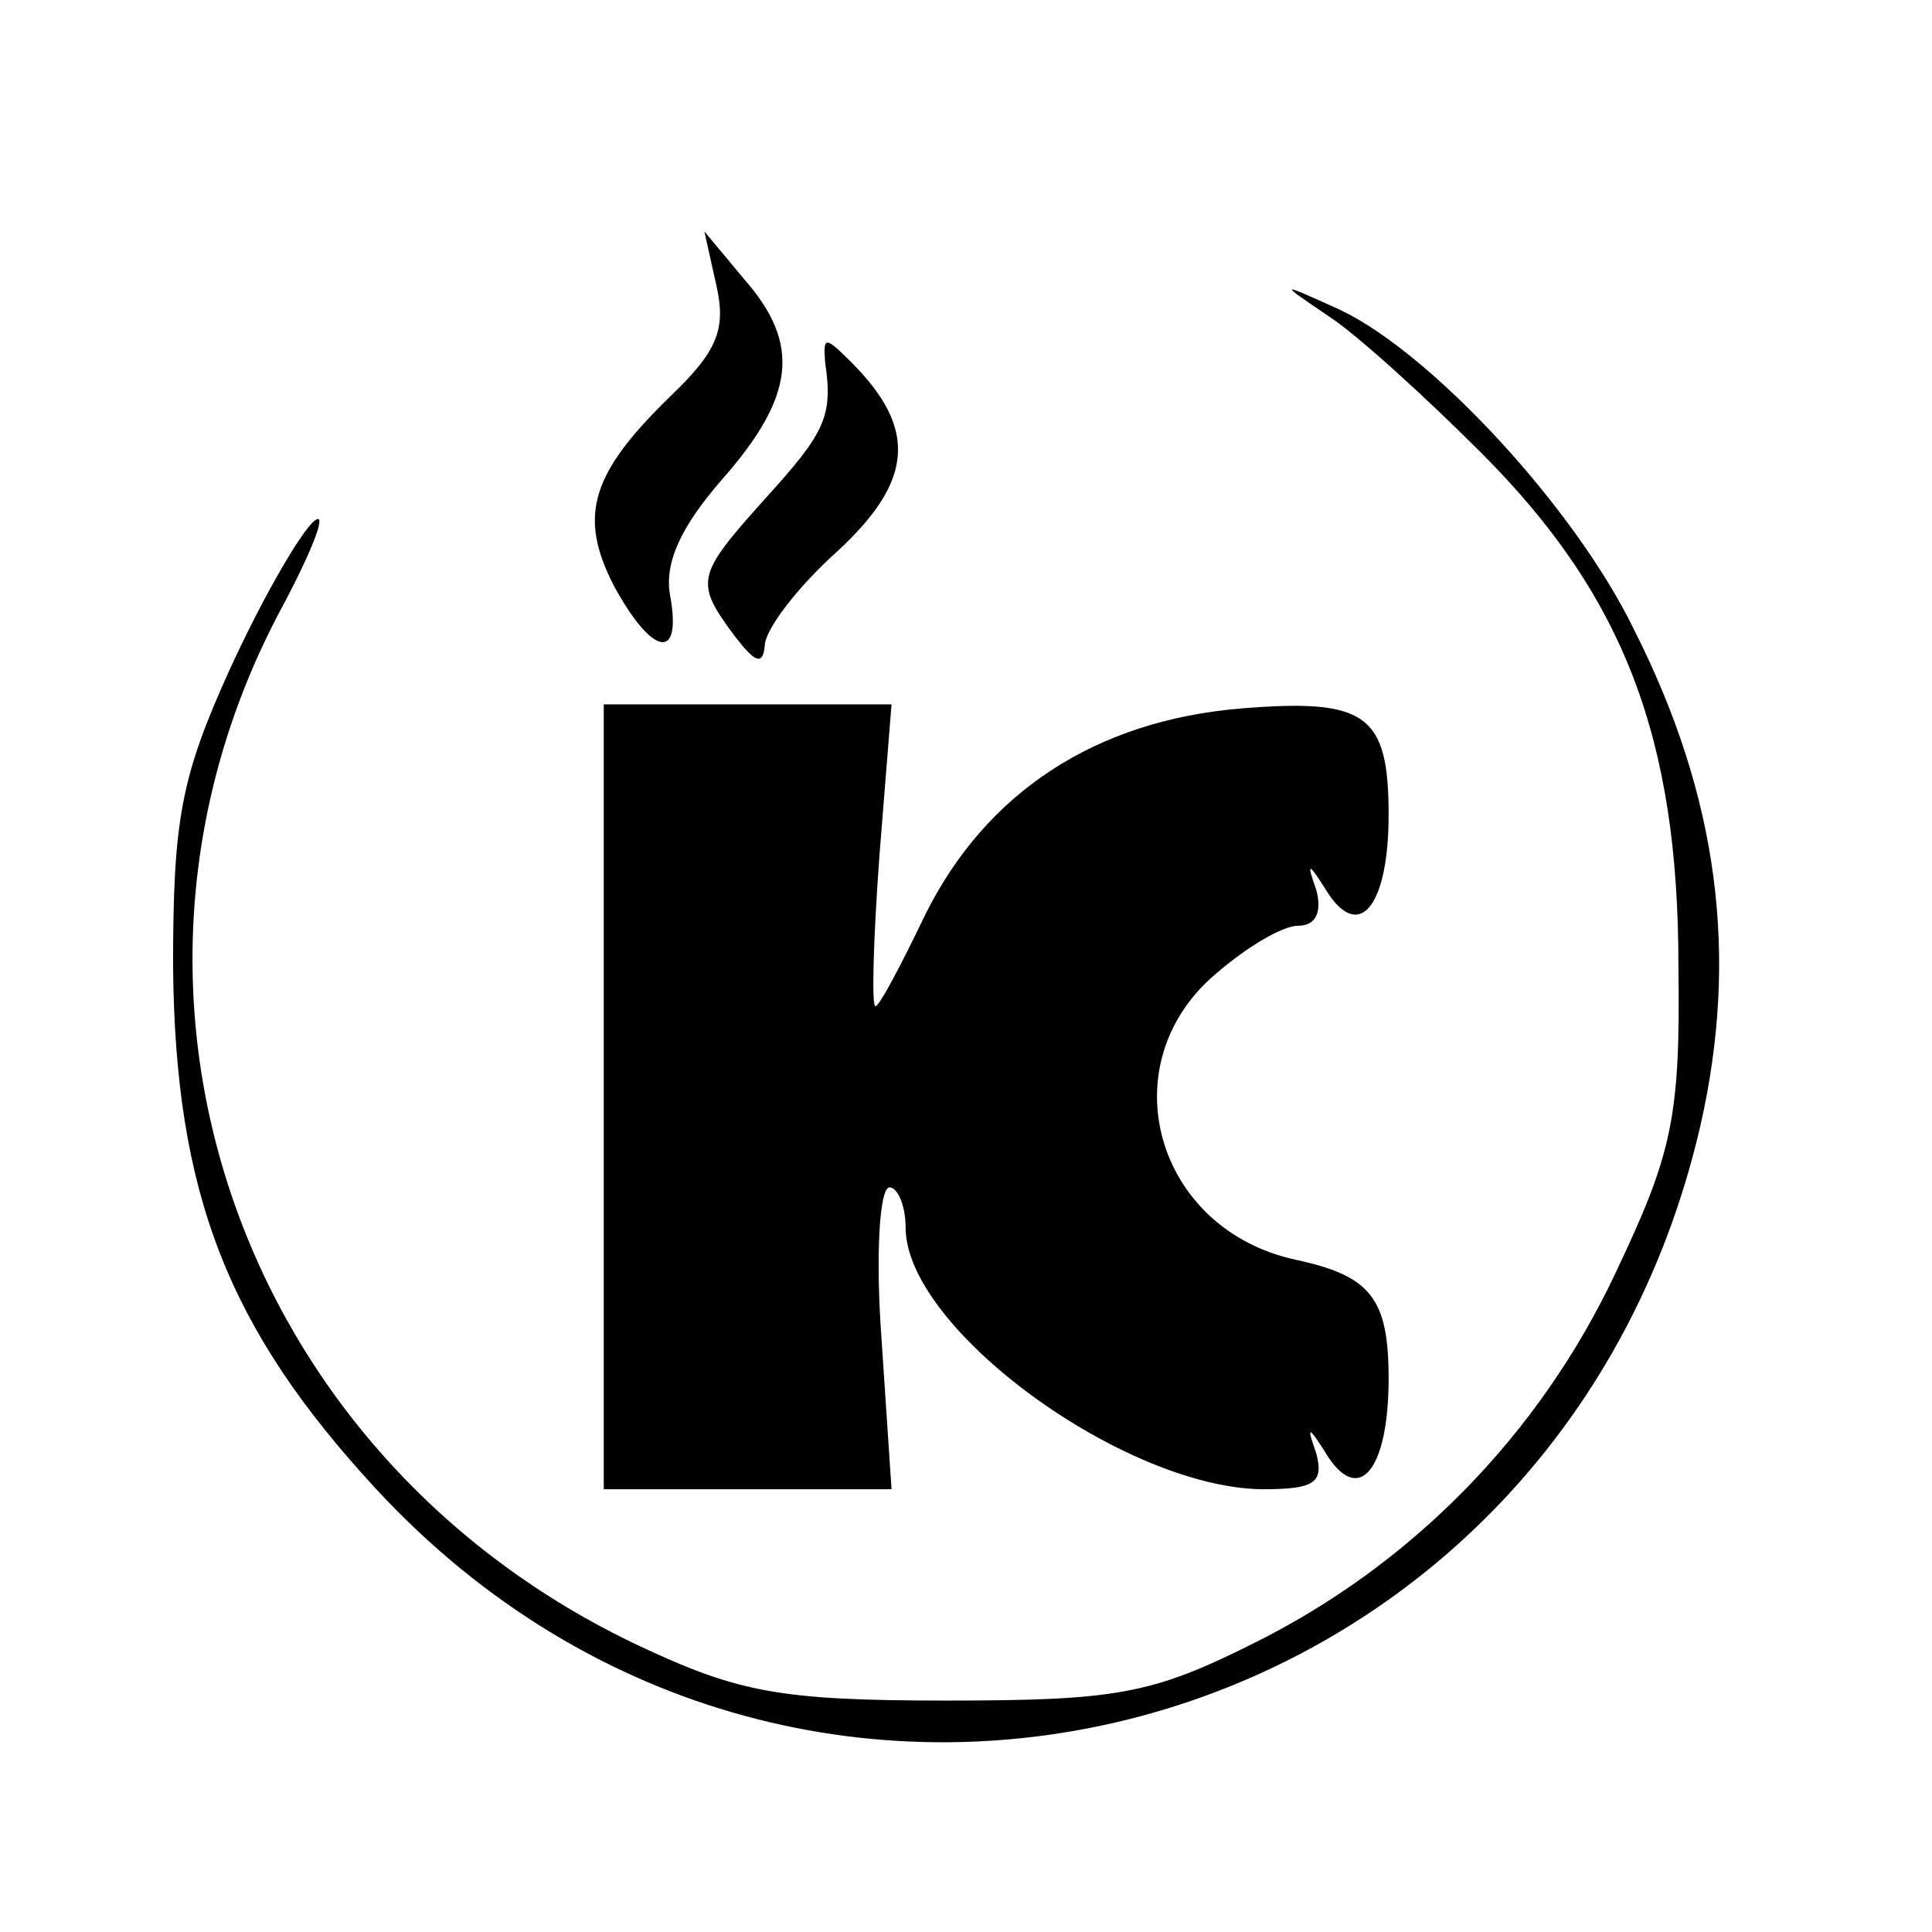 <?xml version="1.0" standalone="no"?>
<!DOCTYPE svg PUBLIC "-//W3C//DTD SVG 20010904//EN"
 "http://www.w3.org/TR/2001/REC-SVG-20010904/DTD/svg10.dtd">
<svg version="1.0" xmlns="http://www.w3.org/2000/svg"
 width="96pt" height="96pt" viewBox="0 0 96 96"
 preserveAspectRatio="xMidYMid meet">

<g transform="translate(0,96) scale(0.1,-0.1)"
fill="#000000" stroke="none">
<path d="M356 818 c5 -22 0 -33 -23 -55 -39 -38 -46 -59 -28 -94 19 -35 34
-38 28 -5 -3 16 5 34 26 58 36 41 39 67 11 99 l-20 24 6 -27z"/>
<path d="M660 803 c14 -9 48 -40 76 -68 71 -71 98 -142 98 -255 1 -75 -3 -93
-31 -152 -38 -81 -102 -146 -181 -185 -50 -25 -68 -28 -152 -28 -82 0 -103 4
-152 27 -200 94 -280 326 -178 516 16 30 23 49 16 43 -7 -6 -26 -39 -42 -74
-24 -53 -28 -74 -28 -147 1 -113 27 -180 101 -260 214 -231 587 -128 658 181
19 84 9 163 -33 246 -29 60 -100 137 -146 159 -31 14 -31 14 -6 -3z"/>
<path d="M410 780 c4 -27 0 -35 -30 -68 -34 -38 -35 -41 -15 -68 10 -13 14
-15 15 -5 0 8 16 29 36 47 38 35 40 61 7 94 -13 13 -14 13 -13 0z"/>
<path d="M300 415 l0 -195 71 0 72 0 -5 75 c-3 41 -1 75 4 75 4 0 8 -9 8 -20
0 -50 108 -129 177 -130 26 0 31 3 27 18 -5 14 -4 14 6 -2 16 -24 30 -5 30 39
0 40 -9 51 -46 59 -70 15 -93 97 -40 142 15 13 33 24 41 24 9 0 12 7 9 18 -5
14 -4 14 6 -2 16 -24 30 -5 30 39 0 50 -11 58 -73 53 -73 -6 -127 -42 -157
-102 -12 -25 -23 -46 -25 -46 -2 0 -1 34 2 75 l6 75 -72 0 -71 0 0 -195z"/>
</g>
</svg>
